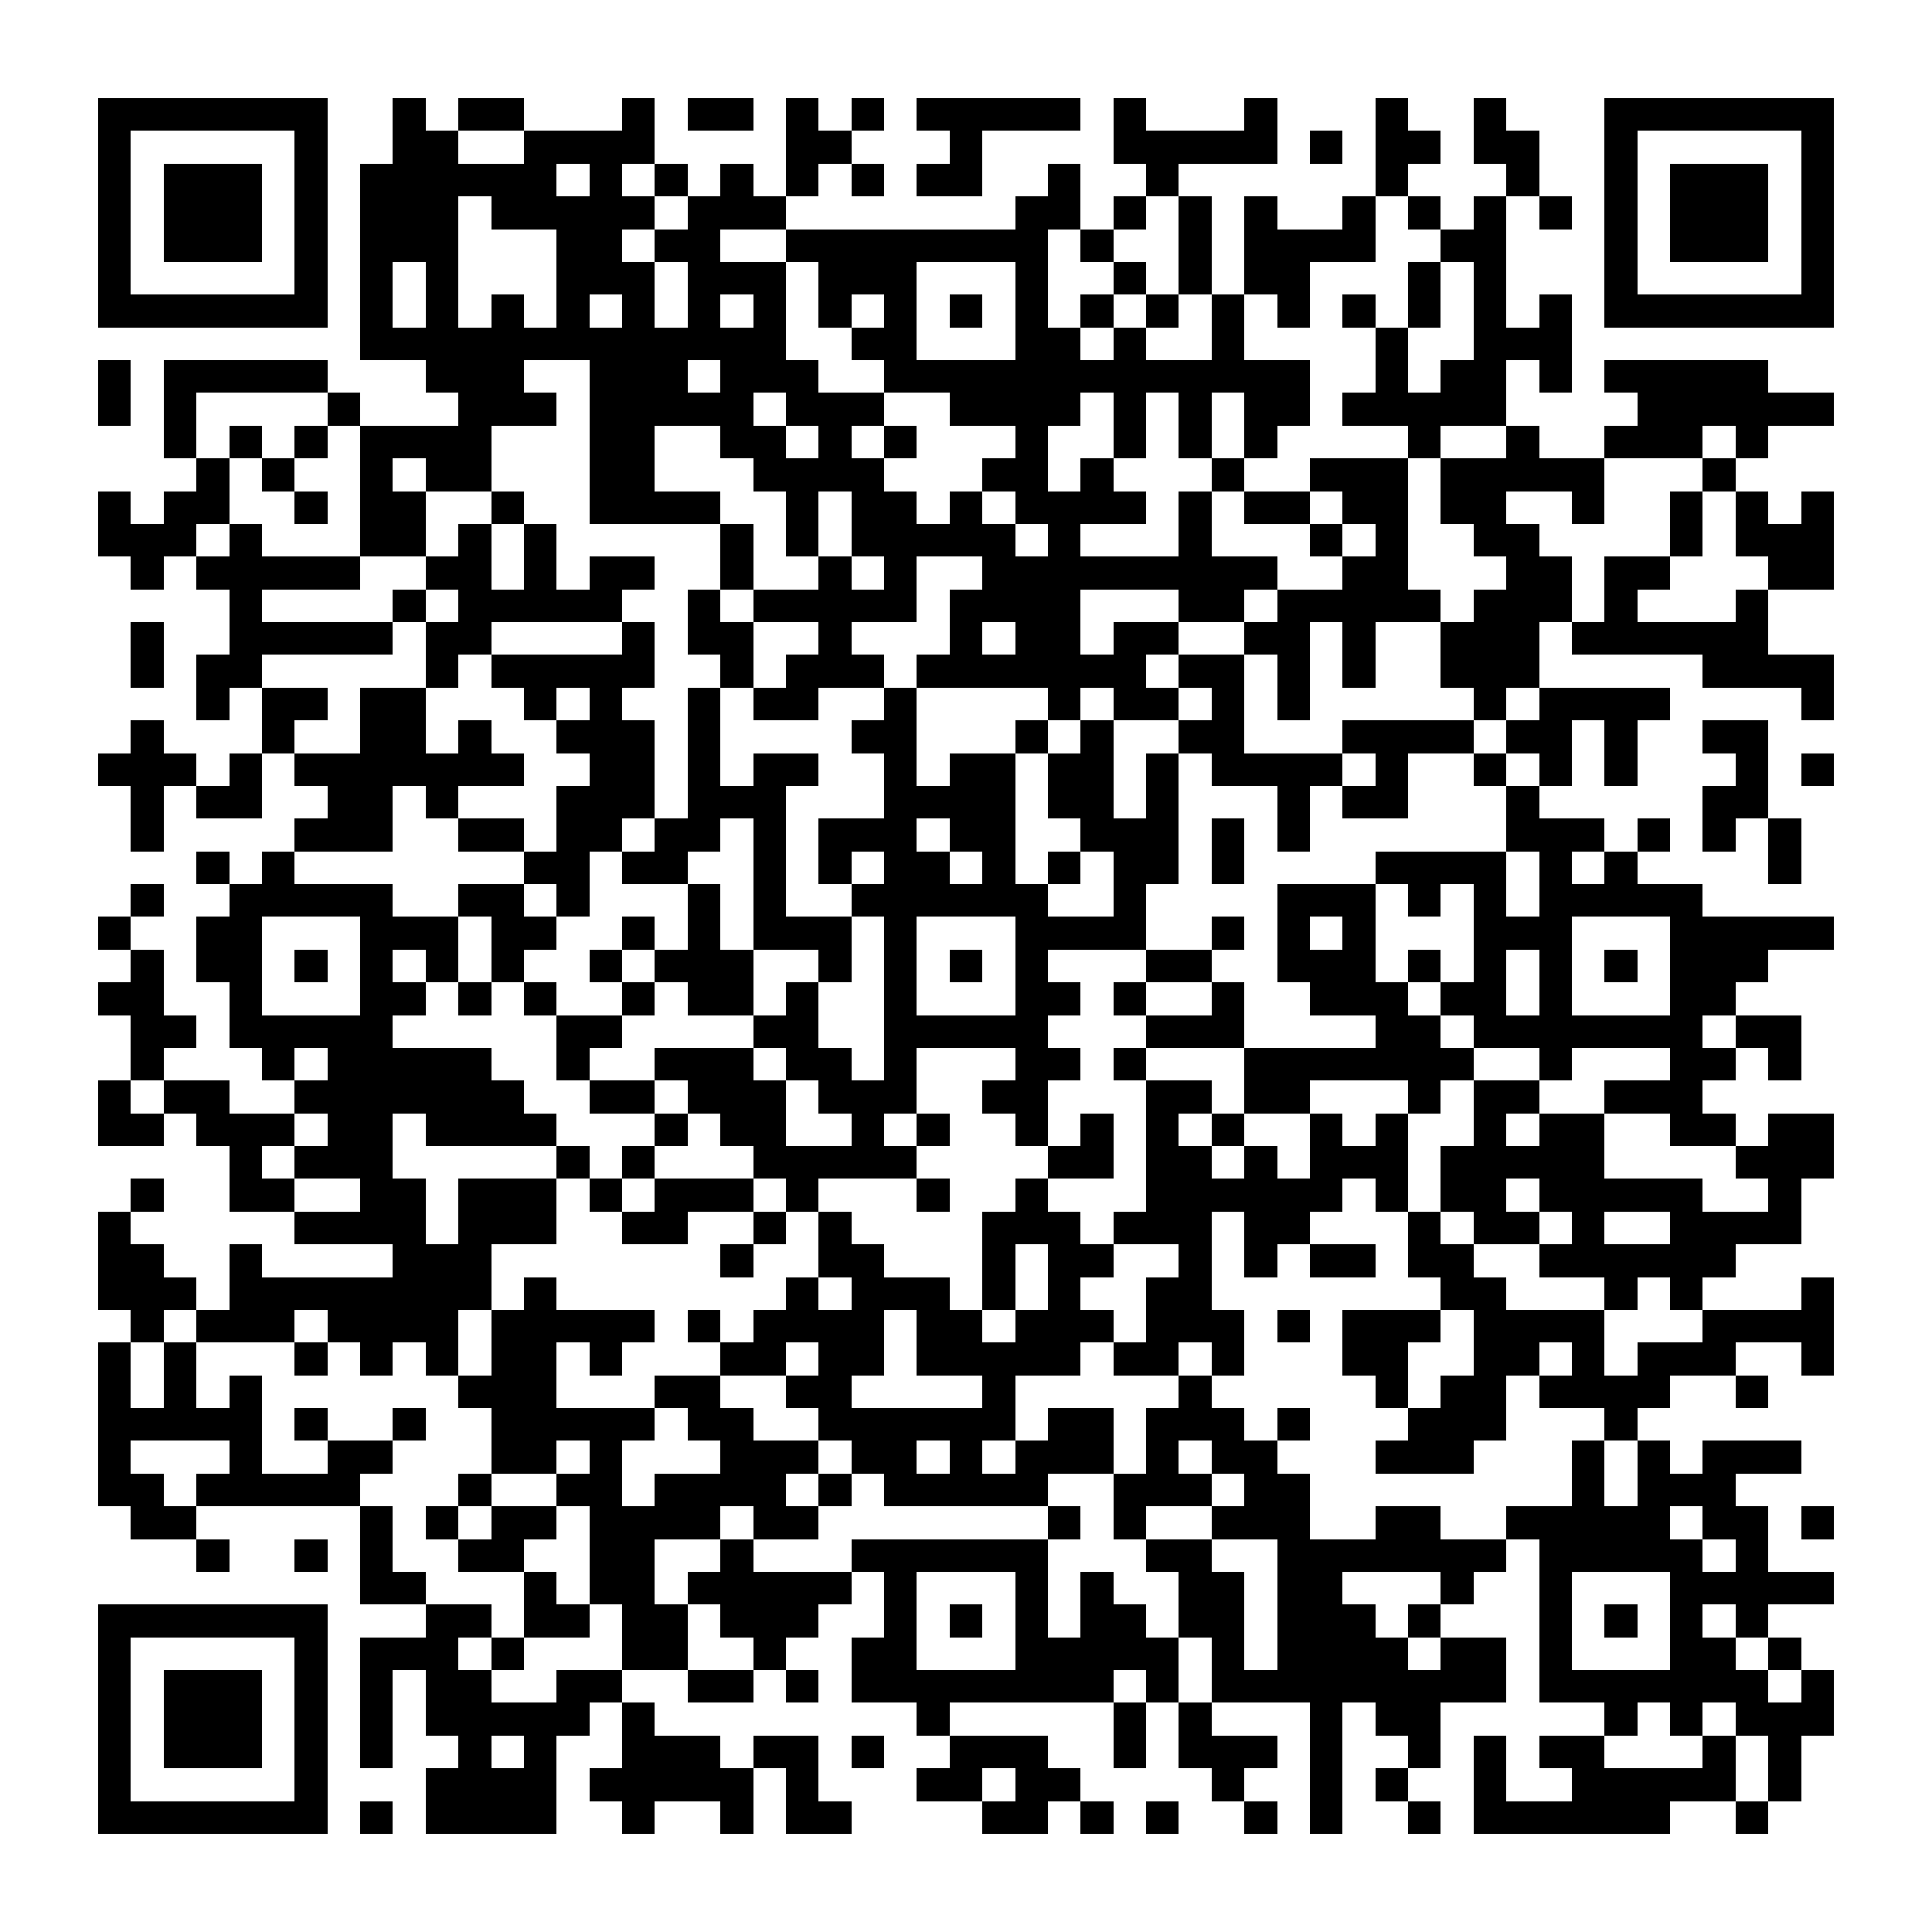 <?xml version="1.0" encoding="UTF-8"?><svg xmlns="http://www.w3.org/2000/svg" width="256" height="256" viewBox="0 0 59 59" shape-rendering="crispEdges"><rect x="0" y="0" width="59" height="59" fill="#ffffff" /><rect x="3" y="3" width="7" height="1" fill="#000000" /><rect x="12" y="3" width="1" height="1" fill="#000000" /><rect x="14" y="3" width="2" height="1" fill="#000000" /><rect x="19" y="3" width="1" height="1" fill="#000000" /><rect x="21" y="3" width="2" height="1" fill="#000000" /><rect x="24" y="3" width="1" height="1" fill="#000000" /><rect x="26" y="3" width="1" height="1" fill="#000000" /><rect x="28" y="3" width="5" height="1" fill="#000000" /><rect x="34" y="3" width="1" height="1" fill="#000000" /><rect x="38" y="3" width="1" height="1" fill="#000000" /><rect x="42" y="3" width="1" height="1" fill="#000000" /><rect x="45" y="3" width="1" height="1" fill="#000000" /><rect x="49" y="3" width="7" height="1" fill="#000000" /><rect x="3" y="4" width="1" height="1" fill="#000000" /><rect x="9" y="4" width="1" height="1" fill="#000000" /><rect x="12" y="4" width="2" height="1" fill="#000000" /><rect x="16" y="4" width="4" height="1" fill="#000000" /><rect x="24" y="4" width="2" height="1" fill="#000000" /><rect x="29" y="4" width="1" height="1" fill="#000000" /><rect x="34" y="4" width="5" height="1" fill="#000000" /><rect x="40" y="4" width="1" height="1" fill="#000000" /><rect x="42" y="4" width="2" height="1" fill="#000000" /><rect x="45" y="4" width="2" height="1" fill="#000000" /><rect x="49" y="4" width="1" height="1" fill="#000000" /><rect x="55" y="4" width="1" height="1" fill="#000000" /><rect x="3" y="5" width="1" height="1" fill="#000000" /><rect x="5" y="5" width="3" height="1" fill="#000000" /><rect x="9" y="5" width="1" height="1" fill="#000000" /><rect x="11" y="5" width="6" height="1" fill="#000000" /><rect x="18" y="5" width="1" height="1" fill="#000000" /><rect x="20" y="5" width="1" height="1" fill="#000000" /><rect x="22" y="5" width="1" height="1" fill="#000000" /><rect x="24" y="5" width="1" height="1" fill="#000000" /><rect x="26" y="5" width="1" height="1" fill="#000000" /><rect x="28" y="5" width="2" height="1" fill="#000000" /><rect x="32" y="5" width="1" height="1" fill="#000000" /><rect x="35" y="5" width="1" height="1" fill="#000000" /><rect x="42" y="5" width="1" height="1" fill="#000000" /><rect x="46" y="5" width="1" height="1" fill="#000000" /><rect x="49" y="5" width="1" height="1" fill="#000000" /><rect x="51" y="5" width="3" height="1" fill="#000000" /><rect x="55" y="5" width="1" height="1" fill="#000000" /><rect x="3" y="6" width="1" height="1" fill="#000000" /><rect x="5" y="6" width="3" height="1" fill="#000000" /><rect x="9" y="6" width="1" height="1" fill="#000000" /><rect x="11" y="6" width="3" height="1" fill="#000000" /><rect x="15" y="6" width="5" height="1" fill="#000000" /><rect x="21" y="6" width="3" height="1" fill="#000000" /><rect x="31" y="6" width="2" height="1" fill="#000000" /><rect x="34" y="6" width="1" height="1" fill="#000000" /><rect x="36" y="6" width="1" height="1" fill="#000000" /><rect x="38" y="6" width="1" height="1" fill="#000000" /><rect x="41" y="6" width="1" height="1" fill="#000000" /><rect x="43" y="6" width="1" height="1" fill="#000000" /><rect x="45" y="6" width="1" height="1" fill="#000000" /><rect x="47" y="6" width="1" height="1" fill="#000000" /><rect x="49" y="6" width="1" height="1" fill="#000000" /><rect x="51" y="6" width="3" height="1" fill="#000000" /><rect x="55" y="6" width="1" height="1" fill="#000000" /><rect x="3" y="7" width="1" height="1" fill="#000000" /><rect x="5" y="7" width="3" height="1" fill="#000000" /><rect x="9" y="7" width="1" height="1" fill="#000000" /><rect x="11" y="7" width="3" height="1" fill="#000000" /><rect x="17" y="7" width="2" height="1" fill="#000000" /><rect x="20" y="7" width="2" height="1" fill="#000000" /><rect x="24" y="7" width="8" height="1" fill="#000000" /><rect x="33" y="7" width="1" height="1" fill="#000000" /><rect x="36" y="7" width="1" height="1" fill="#000000" /><rect x="38" y="7" width="4" height="1" fill="#000000" /><rect x="44" y="7" width="2" height="1" fill="#000000" /><rect x="49" y="7" width="1" height="1" fill="#000000" /><rect x="51" y="7" width="3" height="1" fill="#000000" /><rect x="55" y="7" width="1" height="1" fill="#000000" /><rect x="3" y="8" width="1" height="1" fill="#000000" /><rect x="9" y="8" width="1" height="1" fill="#000000" /><rect x="11" y="8" width="1" height="1" fill="#000000" /><rect x="13" y="8" width="1" height="1" fill="#000000" /><rect x="17" y="8" width="3" height="1" fill="#000000" /><rect x="21" y="8" width="3" height="1" fill="#000000" /><rect x="25" y="8" width="3" height="1" fill="#000000" /><rect x="31" y="8" width="1" height="1" fill="#000000" /><rect x="34" y="8" width="1" height="1" fill="#000000" /><rect x="36" y="8" width="1" height="1" fill="#000000" /><rect x="38" y="8" width="2" height="1" fill="#000000" /><rect x="43" y="8" width="1" height="1" fill="#000000" /><rect x="45" y="8" width="1" height="1" fill="#000000" /><rect x="49" y="8" width="1" height="1" fill="#000000" /><rect x="55" y="8" width="1" height="1" fill="#000000" /><rect x="3" y="9" width="7" height="1" fill="#000000" /><rect x="11" y="9" width="1" height="1" fill="#000000" /><rect x="13" y="9" width="1" height="1" fill="#000000" /><rect x="15" y="9" width="1" height="1" fill="#000000" /><rect x="17" y="9" width="1" height="1" fill="#000000" /><rect x="19" y="9" width="1" height="1" fill="#000000" /><rect x="21" y="9" width="1" height="1" fill="#000000" /><rect x="23" y="9" width="1" height="1" fill="#000000" /><rect x="25" y="9" width="1" height="1" fill="#000000" /><rect x="27" y="9" width="1" height="1" fill="#000000" /><rect x="29" y="9" width="1" height="1" fill="#000000" /><rect x="31" y="9" width="1" height="1" fill="#000000" /><rect x="33" y="9" width="1" height="1" fill="#000000" /><rect x="35" y="9" width="1" height="1" fill="#000000" /><rect x="37" y="9" width="1" height="1" fill="#000000" /><rect x="39" y="9" width="1" height="1" fill="#000000" /><rect x="41" y="9" width="1" height="1" fill="#000000" /><rect x="43" y="9" width="1" height="1" fill="#000000" /><rect x="45" y="9" width="1" height="1" fill="#000000" /><rect x="47" y="9" width="1" height="1" fill="#000000" /><rect x="49" y="9" width="7" height="1" fill="#000000" /><rect x="11" y="10" width="13" height="1" fill="#000000" /><rect x="26" y="10" width="2" height="1" fill="#000000" /><rect x="31" y="10" width="2" height="1" fill="#000000" /><rect x="34" y="10" width="1" height="1" fill="#000000" /><rect x="37" y="10" width="1" height="1" fill="#000000" /><rect x="42" y="10" width="1" height="1" fill="#000000" /><rect x="45" y="10" width="3" height="1" fill="#000000" /><rect x="3" y="11" width="1" height="1" fill="#000000" /><rect x="5" y="11" width="5" height="1" fill="#000000" /><rect x="13" y="11" width="3" height="1" fill="#000000" /><rect x="18" y="11" width="3" height="1" fill="#000000" /><rect x="22" y="11" width="3" height="1" fill="#000000" /><rect x="27" y="11" width="13" height="1" fill="#000000" /><rect x="42" y="11" width="1" height="1" fill="#000000" /><rect x="44" y="11" width="2" height="1" fill="#000000" /><rect x="47" y="11" width="1" height="1" fill="#000000" /><rect x="49" y="11" width="5" height="1" fill="#000000" /><rect x="3" y="12" width="1" height="1" fill="#000000" /><rect x="5" y="12" width="1" height="1" fill="#000000" /><rect x="10" y="12" width="1" height="1" fill="#000000" /><rect x="14" y="12" width="3" height="1" fill="#000000" /><rect x="18" y="12" width="5" height="1" fill="#000000" /><rect x="24" y="12" width="3" height="1" fill="#000000" /><rect x="29" y="12" width="4" height="1" fill="#000000" /><rect x="34" y="12" width="1" height="1" fill="#000000" /><rect x="36" y="12" width="1" height="1" fill="#000000" /><rect x="38" y="12" width="2" height="1" fill="#000000" /><rect x="41" y="12" width="5" height="1" fill="#000000" /><rect x="50" y="12" width="6" height="1" fill="#000000" /><rect x="5" y="13" width="1" height="1" fill="#000000" /><rect x="7" y="13" width="1" height="1" fill="#000000" /><rect x="9" y="13" width="1" height="1" fill="#000000" /><rect x="11" y="13" width="4" height="1" fill="#000000" /><rect x="18" y="13" width="2" height="1" fill="#000000" /><rect x="22" y="13" width="2" height="1" fill="#000000" /><rect x="25" y="13" width="1" height="1" fill="#000000" /><rect x="27" y="13" width="1" height="1" fill="#000000" /><rect x="31" y="13" width="1" height="1" fill="#000000" /><rect x="34" y="13" width="1" height="1" fill="#000000" /><rect x="36" y="13" width="1" height="1" fill="#000000" /><rect x="38" y="13" width="1" height="1" fill="#000000" /><rect x="43" y="13" width="1" height="1" fill="#000000" /><rect x="46" y="13" width="1" height="1" fill="#000000" /><rect x="49" y="13" width="3" height="1" fill="#000000" /><rect x="53" y="13" width="1" height="1" fill="#000000" /><rect x="6" y="14" width="1" height="1" fill="#000000" /><rect x="8" y="14" width="1" height="1" fill="#000000" /><rect x="11" y="14" width="1" height="1" fill="#000000" /><rect x="13" y="14" width="2" height="1" fill="#000000" /><rect x="18" y="14" width="2" height="1" fill="#000000" /><rect x="23" y="14" width="4" height="1" fill="#000000" /><rect x="30" y="14" width="2" height="1" fill="#000000" /><rect x="33" y="14" width="1" height="1" fill="#000000" /><rect x="37" y="14" width="1" height="1" fill="#000000" /><rect x="40" y="14" width="3" height="1" fill="#000000" /><rect x="44" y="14" width="5" height="1" fill="#000000" /><rect x="52" y="14" width="1" height="1" fill="#000000" /><rect x="3" y="15" width="1" height="1" fill="#000000" /><rect x="5" y="15" width="2" height="1" fill="#000000" /><rect x="9" y="15" width="1" height="1" fill="#000000" /><rect x="11" y="15" width="2" height="1" fill="#000000" /><rect x="15" y="15" width="1" height="1" fill="#000000" /><rect x="18" y="15" width="4" height="1" fill="#000000" /><rect x="24" y="15" width="1" height="1" fill="#000000" /><rect x="26" y="15" width="2" height="1" fill="#000000" /><rect x="29" y="15" width="1" height="1" fill="#000000" /><rect x="31" y="15" width="4" height="1" fill="#000000" /><rect x="36" y="15" width="1" height="1" fill="#000000" /><rect x="38" y="15" width="2" height="1" fill="#000000" /><rect x="41" y="15" width="2" height="1" fill="#000000" /><rect x="44" y="15" width="2" height="1" fill="#000000" /><rect x="48" y="15" width="1" height="1" fill="#000000" /><rect x="51" y="15" width="1" height="1" fill="#000000" /><rect x="53" y="15" width="1" height="1" fill="#000000" /><rect x="55" y="15" width="1" height="1" fill="#000000" /><rect x="3" y="16" width="3" height="1" fill="#000000" /><rect x="7" y="16" width="1" height="1" fill="#000000" /><rect x="11" y="16" width="2" height="1" fill="#000000" /><rect x="14" y="16" width="1" height="1" fill="#000000" /><rect x="16" y="16" width="1" height="1" fill="#000000" /><rect x="22" y="16" width="1" height="1" fill="#000000" /><rect x="24" y="16" width="1" height="1" fill="#000000" /><rect x="26" y="16" width="5" height="1" fill="#000000" /><rect x="32" y="16" width="1" height="1" fill="#000000" /><rect x="36" y="16" width="1" height="1" fill="#000000" /><rect x="40" y="16" width="1" height="1" fill="#000000" /><rect x="42" y="16" width="1" height="1" fill="#000000" /><rect x="45" y="16" width="2" height="1" fill="#000000" /><rect x="51" y="16" width="1" height="1" fill="#000000" /><rect x="53" y="16" width="3" height="1" fill="#000000" /><rect x="4" y="17" width="1" height="1" fill="#000000" /><rect x="6" y="17" width="5" height="1" fill="#000000" /><rect x="13" y="17" width="2" height="1" fill="#000000" /><rect x="16" y="17" width="1" height="1" fill="#000000" /><rect x="18" y="17" width="2" height="1" fill="#000000" /><rect x="22" y="17" width="1" height="1" fill="#000000" /><rect x="25" y="17" width="1" height="1" fill="#000000" /><rect x="27" y="17" width="1" height="1" fill="#000000" /><rect x="30" y="17" width="9" height="1" fill="#000000" /><rect x="41" y="17" width="2" height="1" fill="#000000" /><rect x="46" y="17" width="2" height="1" fill="#000000" /><rect x="49" y="17" width="2" height="1" fill="#000000" /><rect x="54" y="17" width="2" height="1" fill="#000000" /><rect x="7" y="18" width="1" height="1" fill="#000000" /><rect x="12" y="18" width="1" height="1" fill="#000000" /><rect x="14" y="18" width="5" height="1" fill="#000000" /><rect x="21" y="18" width="1" height="1" fill="#000000" /><rect x="23" y="18" width="5" height="1" fill="#000000" /><rect x="29" y="18" width="4" height="1" fill="#000000" /><rect x="36" y="18" width="2" height="1" fill="#000000" /><rect x="39" y="18" width="5" height="1" fill="#000000" /><rect x="45" y="18" width="3" height="1" fill="#000000" /><rect x="49" y="18" width="1" height="1" fill="#000000" /><rect x="53" y="18" width="1" height="1" fill="#000000" /><rect x="4" y="19" width="1" height="1" fill="#000000" /><rect x="7" y="19" width="5" height="1" fill="#000000" /><rect x="13" y="19" width="2" height="1" fill="#000000" /><rect x="19" y="19" width="1" height="1" fill="#000000" /><rect x="21" y="19" width="2" height="1" fill="#000000" /><rect x="25" y="19" width="1" height="1" fill="#000000" /><rect x="29" y="19" width="1" height="1" fill="#000000" /><rect x="31" y="19" width="2" height="1" fill="#000000" /><rect x="34" y="19" width="2" height="1" fill="#000000" /><rect x="38" y="19" width="2" height="1" fill="#000000" /><rect x="41" y="19" width="1" height="1" fill="#000000" /><rect x="44" y="19" width="3" height="1" fill="#000000" /><rect x="48" y="19" width="6" height="1" fill="#000000" /><rect x="4" y="20" width="1" height="1" fill="#000000" /><rect x="6" y="20" width="2" height="1" fill="#000000" /><rect x="13" y="20" width="1" height="1" fill="#000000" /><rect x="15" y="20" width="5" height="1" fill="#000000" /><rect x="22" y="20" width="1" height="1" fill="#000000" /><rect x="24" y="20" width="3" height="1" fill="#000000" /><rect x="28" y="20" width="7" height="1" fill="#000000" /><rect x="36" y="20" width="2" height="1" fill="#000000" /><rect x="39" y="20" width="1" height="1" fill="#000000" /><rect x="41" y="20" width="1" height="1" fill="#000000" /><rect x="44" y="20" width="3" height="1" fill="#000000" /><rect x="52" y="20" width="4" height="1" fill="#000000" /><rect x="6" y="21" width="1" height="1" fill="#000000" /><rect x="8" y="21" width="2" height="1" fill="#000000" /><rect x="11" y="21" width="2" height="1" fill="#000000" /><rect x="16" y="21" width="1" height="1" fill="#000000" /><rect x="18" y="21" width="1" height="1" fill="#000000" /><rect x="21" y="21" width="1" height="1" fill="#000000" /><rect x="23" y="21" width="2" height="1" fill="#000000" /><rect x="27" y="21" width="1" height="1" fill="#000000" /><rect x="32" y="21" width="1" height="1" fill="#000000" /><rect x="34" y="21" width="2" height="1" fill="#000000" /><rect x="37" y="21" width="1" height="1" fill="#000000" /><rect x="39" y="21" width="1" height="1" fill="#000000" /><rect x="45" y="21" width="1" height="1" fill="#000000" /><rect x="47" y="21" width="4" height="1" fill="#000000" /><rect x="55" y="21" width="1" height="1" fill="#000000" /><rect x="4" y="22" width="1" height="1" fill="#000000" /><rect x="8" y="22" width="1" height="1" fill="#000000" /><rect x="11" y="22" width="2" height="1" fill="#000000" /><rect x="14" y="22" width="1" height="1" fill="#000000" /><rect x="17" y="22" width="3" height="1" fill="#000000" /><rect x="21" y="22" width="1" height="1" fill="#000000" /><rect x="26" y="22" width="2" height="1" fill="#000000" /><rect x="31" y="22" width="1" height="1" fill="#000000" /><rect x="33" y="22" width="1" height="1" fill="#000000" /><rect x="36" y="22" width="2" height="1" fill="#000000" /><rect x="41" y="22" width="4" height="1" fill="#000000" /><rect x="46" y="22" width="2" height="1" fill="#000000" /><rect x="49" y="22" width="1" height="1" fill="#000000" /><rect x="52" y="22" width="2" height="1" fill="#000000" /><rect x="3" y="23" width="3" height="1" fill="#000000" /><rect x="7" y="23" width="1" height="1" fill="#000000" /><rect x="9" y="23" width="7" height="1" fill="#000000" /><rect x="18" y="23" width="2" height="1" fill="#000000" /><rect x="21" y="23" width="1" height="1" fill="#000000" /><rect x="23" y="23" width="2" height="1" fill="#000000" /><rect x="27" y="23" width="1" height="1" fill="#000000" /><rect x="29" y="23" width="2" height="1" fill="#000000" /><rect x="32" y="23" width="2" height="1" fill="#000000" /><rect x="35" y="23" width="1" height="1" fill="#000000" /><rect x="37" y="23" width="4" height="1" fill="#000000" /><rect x="42" y="23" width="1" height="1" fill="#000000" /><rect x="45" y="23" width="1" height="1" fill="#000000" /><rect x="47" y="23" width="1" height="1" fill="#000000" /><rect x="49" y="23" width="1" height="1" fill="#000000" /><rect x="53" y="23" width="1" height="1" fill="#000000" /><rect x="55" y="23" width="1" height="1" fill="#000000" /><rect x="4" y="24" width="1" height="1" fill="#000000" /><rect x="6" y="24" width="2" height="1" fill="#000000" /><rect x="10" y="24" width="2" height="1" fill="#000000" /><rect x="13" y="24" width="1" height="1" fill="#000000" /><rect x="17" y="24" width="3" height="1" fill="#000000" /><rect x="21" y="24" width="3" height="1" fill="#000000" /><rect x="27" y="24" width="4" height="1" fill="#000000" /><rect x="32" y="24" width="2" height="1" fill="#000000" /><rect x="35" y="24" width="1" height="1" fill="#000000" /><rect x="39" y="24" width="1" height="1" fill="#000000" /><rect x="41" y="24" width="2" height="1" fill="#000000" /><rect x="46" y="24" width="1" height="1" fill="#000000" /><rect x="52" y="24" width="2" height="1" fill="#000000" /><rect x="4" y="25" width="1" height="1" fill="#000000" /><rect x="9" y="25" width="3" height="1" fill="#000000" /><rect x="14" y="25" width="2" height="1" fill="#000000" /><rect x="17" y="25" width="2" height="1" fill="#000000" /><rect x="20" y="25" width="2" height="1" fill="#000000" /><rect x="23" y="25" width="1" height="1" fill="#000000" /><rect x="25" y="25" width="3" height="1" fill="#000000" /><rect x="29" y="25" width="2" height="1" fill="#000000" /><rect x="33" y="25" width="3" height="1" fill="#000000" /><rect x="37" y="25" width="1" height="1" fill="#000000" /><rect x="39" y="25" width="1" height="1" fill="#000000" /><rect x="46" y="25" width="3" height="1" fill="#000000" /><rect x="50" y="25" width="1" height="1" fill="#000000" /><rect x="52" y="25" width="1" height="1" fill="#000000" /><rect x="54" y="25" width="1" height="1" fill="#000000" /><rect x="6" y="26" width="1" height="1" fill="#000000" /><rect x="8" y="26" width="1" height="1" fill="#000000" /><rect x="16" y="26" width="2" height="1" fill="#000000" /><rect x="19" y="26" width="2" height="1" fill="#000000" /><rect x="23" y="26" width="1" height="1" fill="#000000" /><rect x="25" y="26" width="1" height="1" fill="#000000" /><rect x="27" y="26" width="2" height="1" fill="#000000" /><rect x="30" y="26" width="1" height="1" fill="#000000" /><rect x="32" y="26" width="1" height="1" fill="#000000" /><rect x="34" y="26" width="2" height="1" fill="#000000" /><rect x="37" y="26" width="1" height="1" fill="#000000" /><rect x="42" y="26" width="4" height="1" fill="#000000" /><rect x="47" y="26" width="1" height="1" fill="#000000" /><rect x="49" y="26" width="1" height="1" fill="#000000" /><rect x="54" y="26" width="1" height="1" fill="#000000" /><rect x="4" y="27" width="1" height="1" fill="#000000" /><rect x="7" y="27" width="5" height="1" fill="#000000" /><rect x="14" y="27" width="2" height="1" fill="#000000" /><rect x="17" y="27" width="1" height="1" fill="#000000" /><rect x="21" y="27" width="1" height="1" fill="#000000" /><rect x="23" y="27" width="1" height="1" fill="#000000" /><rect x="26" y="27" width="6" height="1" fill="#000000" /><rect x="34" y="27" width="1" height="1" fill="#000000" /><rect x="39" y="27" width="3" height="1" fill="#000000" /><rect x="43" y="27" width="1" height="1" fill="#000000" /><rect x="45" y="27" width="1" height="1" fill="#000000" /><rect x="47" y="27" width="5" height="1" fill="#000000" /><rect x="3" y="28" width="1" height="1" fill="#000000" /><rect x="6" y="28" width="2" height="1" fill="#000000" /><rect x="11" y="28" width="3" height="1" fill="#000000" /><rect x="15" y="28" width="2" height="1" fill="#000000" /><rect x="19" y="28" width="1" height="1" fill="#000000" /><rect x="21" y="28" width="1" height="1" fill="#000000" /><rect x="23" y="28" width="3" height="1" fill="#000000" /><rect x="27" y="28" width="1" height="1" fill="#000000" /><rect x="31" y="28" width="4" height="1" fill="#000000" /><rect x="37" y="28" width="1" height="1" fill="#000000" /><rect x="39" y="28" width="1" height="1" fill="#000000" /><rect x="41" y="28" width="1" height="1" fill="#000000" /><rect x="45" y="28" width="3" height="1" fill="#000000" /><rect x="51" y="28" width="5" height="1" fill="#000000" /><rect x="4" y="29" width="1" height="1" fill="#000000" /><rect x="6" y="29" width="2" height="1" fill="#000000" /><rect x="9" y="29" width="1" height="1" fill="#000000" /><rect x="11" y="29" width="1" height="1" fill="#000000" /><rect x="13" y="29" width="1" height="1" fill="#000000" /><rect x="15" y="29" width="1" height="1" fill="#000000" /><rect x="18" y="29" width="1" height="1" fill="#000000" /><rect x="20" y="29" width="3" height="1" fill="#000000" /><rect x="25" y="29" width="1" height="1" fill="#000000" /><rect x="27" y="29" width="1" height="1" fill="#000000" /><rect x="29" y="29" width="1" height="1" fill="#000000" /><rect x="31" y="29" width="1" height="1" fill="#000000" /><rect x="35" y="29" width="2" height="1" fill="#000000" /><rect x="39" y="29" width="3" height="1" fill="#000000" /><rect x="43" y="29" width="1" height="1" fill="#000000" /><rect x="45" y="29" width="1" height="1" fill="#000000" /><rect x="47" y="29" width="1" height="1" fill="#000000" /><rect x="49" y="29" width="1" height="1" fill="#000000" /><rect x="51" y="29" width="3" height="1" fill="#000000" /><rect x="3" y="30" width="2" height="1" fill="#000000" /><rect x="7" y="30" width="1" height="1" fill="#000000" /><rect x="11" y="30" width="2" height="1" fill="#000000" /><rect x="14" y="30" width="1" height="1" fill="#000000" /><rect x="16" y="30" width="1" height="1" fill="#000000" /><rect x="19" y="30" width="1" height="1" fill="#000000" /><rect x="21" y="30" width="2" height="1" fill="#000000" /><rect x="24" y="30" width="1" height="1" fill="#000000" /><rect x="27" y="30" width="1" height="1" fill="#000000" /><rect x="31" y="30" width="2" height="1" fill="#000000" /><rect x="34" y="30" width="1" height="1" fill="#000000" /><rect x="37" y="30" width="1" height="1" fill="#000000" /><rect x="40" y="30" width="3" height="1" fill="#000000" /><rect x="44" y="30" width="2" height="1" fill="#000000" /><rect x="47" y="30" width="1" height="1" fill="#000000" /><rect x="51" y="30" width="2" height="1" fill="#000000" /><rect x="4" y="31" width="2" height="1" fill="#000000" /><rect x="7" y="31" width="5" height="1" fill="#000000" /><rect x="17" y="31" width="2" height="1" fill="#000000" /><rect x="23" y="31" width="2" height="1" fill="#000000" /><rect x="27" y="31" width="5" height="1" fill="#000000" /><rect x="35" y="31" width="3" height="1" fill="#000000" /><rect x="42" y="31" width="2" height="1" fill="#000000" /><rect x="45" y="31" width="7" height="1" fill="#000000" /><rect x="53" y="31" width="2" height="1" fill="#000000" /><rect x="4" y="32" width="1" height="1" fill="#000000" /><rect x="8" y="32" width="1" height="1" fill="#000000" /><rect x="10" y="32" width="5" height="1" fill="#000000" /><rect x="17" y="32" width="1" height="1" fill="#000000" /><rect x="20" y="32" width="3" height="1" fill="#000000" /><rect x="24" y="32" width="2" height="1" fill="#000000" /><rect x="27" y="32" width="1" height="1" fill="#000000" /><rect x="31" y="32" width="2" height="1" fill="#000000" /><rect x="34" y="32" width="1" height="1" fill="#000000" /><rect x="38" y="32" width="7" height="1" fill="#000000" /><rect x="47" y="32" width="1" height="1" fill="#000000" /><rect x="51" y="32" width="2" height="1" fill="#000000" /><rect x="54" y="32" width="1" height="1" fill="#000000" /><rect x="3" y="33" width="1" height="1" fill="#000000" /><rect x="5" y="33" width="2" height="1" fill="#000000" /><rect x="9" y="33" width="7" height="1" fill="#000000" /><rect x="18" y="33" width="2" height="1" fill="#000000" /><rect x="21" y="33" width="3" height="1" fill="#000000" /><rect x="25" y="33" width="3" height="1" fill="#000000" /><rect x="30" y="33" width="2" height="1" fill="#000000" /><rect x="35" y="33" width="2" height="1" fill="#000000" /><rect x="38" y="33" width="2" height="1" fill="#000000" /><rect x="43" y="33" width="1" height="1" fill="#000000" /><rect x="45" y="33" width="2" height="1" fill="#000000" /><rect x="49" y="33" width="3" height="1" fill="#000000" /><rect x="3" y="34" width="2" height="1" fill="#000000" /><rect x="6" y="34" width="3" height="1" fill="#000000" /><rect x="10" y="34" width="2" height="1" fill="#000000" /><rect x="13" y="34" width="4" height="1" fill="#000000" /><rect x="20" y="34" width="1" height="1" fill="#000000" /><rect x="22" y="34" width="2" height="1" fill="#000000" /><rect x="26" y="34" width="1" height="1" fill="#000000" /><rect x="28" y="34" width="1" height="1" fill="#000000" /><rect x="31" y="34" width="1" height="1" fill="#000000" /><rect x="33" y="34" width="1" height="1" fill="#000000" /><rect x="35" y="34" width="1" height="1" fill="#000000" /><rect x="37" y="34" width="1" height="1" fill="#000000" /><rect x="40" y="34" width="1" height="1" fill="#000000" /><rect x="42" y="34" width="1" height="1" fill="#000000" /><rect x="45" y="34" width="1" height="1" fill="#000000" /><rect x="47" y="34" width="2" height="1" fill="#000000" /><rect x="51" y="34" width="2" height="1" fill="#000000" /><rect x="54" y="34" width="2" height="1" fill="#000000" /><rect x="7" y="35" width="1" height="1" fill="#000000" /><rect x="9" y="35" width="3" height="1" fill="#000000" /><rect x="17" y="35" width="1" height="1" fill="#000000" /><rect x="19" y="35" width="1" height="1" fill="#000000" /><rect x="23" y="35" width="5" height="1" fill="#000000" /><rect x="32" y="35" width="2" height="1" fill="#000000" /><rect x="35" y="35" width="2" height="1" fill="#000000" /><rect x="38" y="35" width="1" height="1" fill="#000000" /><rect x="40" y="35" width="3" height="1" fill="#000000" /><rect x="44" y="35" width="5" height="1" fill="#000000" /><rect x="53" y="35" width="3" height="1" fill="#000000" /><rect x="4" y="36" width="1" height="1" fill="#000000" /><rect x="7" y="36" width="2" height="1" fill="#000000" /><rect x="11" y="36" width="2" height="1" fill="#000000" /><rect x="14" y="36" width="3" height="1" fill="#000000" /><rect x="18" y="36" width="1" height="1" fill="#000000" /><rect x="20" y="36" width="3" height="1" fill="#000000" /><rect x="24" y="36" width="1" height="1" fill="#000000" /><rect x="28" y="36" width="1" height="1" fill="#000000" /><rect x="31" y="36" width="1" height="1" fill="#000000" /><rect x="35" y="36" width="6" height="1" fill="#000000" /><rect x="42" y="36" width="1" height="1" fill="#000000" /><rect x="44" y="36" width="2" height="1" fill="#000000" /><rect x="47" y="36" width="5" height="1" fill="#000000" /><rect x="54" y="36" width="1" height="1" fill="#000000" /><rect x="3" y="37" width="1" height="1" fill="#000000" /><rect x="9" y="37" width="4" height="1" fill="#000000" /><rect x="14" y="37" width="3" height="1" fill="#000000" /><rect x="19" y="37" width="2" height="1" fill="#000000" /><rect x="23" y="37" width="1" height="1" fill="#000000" /><rect x="25" y="37" width="1" height="1" fill="#000000" /><rect x="30" y="37" width="3" height="1" fill="#000000" /><rect x="34" y="37" width="3" height="1" fill="#000000" /><rect x="38" y="37" width="2" height="1" fill="#000000" /><rect x="43" y="37" width="1" height="1" fill="#000000" /><rect x="45" y="37" width="2" height="1" fill="#000000" /><rect x="48" y="37" width="1" height="1" fill="#000000" /><rect x="51" y="37" width="4" height="1" fill="#000000" /><rect x="3" y="38" width="2" height="1" fill="#000000" /><rect x="7" y="38" width="1" height="1" fill="#000000" /><rect x="12" y="38" width="3" height="1" fill="#000000" /><rect x="22" y="38" width="1" height="1" fill="#000000" /><rect x="25" y="38" width="2" height="1" fill="#000000" /><rect x="30" y="38" width="1" height="1" fill="#000000" /><rect x="32" y="38" width="2" height="1" fill="#000000" /><rect x="36" y="38" width="1" height="1" fill="#000000" /><rect x="38" y="38" width="1" height="1" fill="#000000" /><rect x="40" y="38" width="2" height="1" fill="#000000" /><rect x="43" y="38" width="2" height="1" fill="#000000" /><rect x="47" y="38" width="6" height="1" fill="#000000" /><rect x="3" y="39" width="3" height="1" fill="#000000" /><rect x="7" y="39" width="8" height="1" fill="#000000" /><rect x="16" y="39" width="1" height="1" fill="#000000" /><rect x="24" y="39" width="1" height="1" fill="#000000" /><rect x="26" y="39" width="3" height="1" fill="#000000" /><rect x="30" y="39" width="1" height="1" fill="#000000" /><rect x="32" y="39" width="1" height="1" fill="#000000" /><rect x="35" y="39" width="2" height="1" fill="#000000" /><rect x="44" y="39" width="2" height="1" fill="#000000" /><rect x="49" y="39" width="1" height="1" fill="#000000" /><rect x="51" y="39" width="1" height="1" fill="#000000" /><rect x="55" y="39" width="1" height="1" fill="#000000" /><rect x="4" y="40" width="1" height="1" fill="#000000" /><rect x="6" y="40" width="3" height="1" fill="#000000" /><rect x="10" y="40" width="4" height="1" fill="#000000" /><rect x="15" y="40" width="5" height="1" fill="#000000" /><rect x="21" y="40" width="1" height="1" fill="#000000" /><rect x="23" y="40" width="4" height="1" fill="#000000" /><rect x="28" y="40" width="2" height="1" fill="#000000" /><rect x="31" y="40" width="3" height="1" fill="#000000" /><rect x="35" y="40" width="3" height="1" fill="#000000" /><rect x="39" y="40" width="1" height="1" fill="#000000" /><rect x="41" y="40" width="3" height="1" fill="#000000" /><rect x="45" y="40" width="4" height="1" fill="#000000" /><rect x="52" y="40" width="4" height="1" fill="#000000" /><rect x="3" y="41" width="1" height="1" fill="#000000" /><rect x="5" y="41" width="1" height="1" fill="#000000" /><rect x="9" y="41" width="1" height="1" fill="#000000" /><rect x="11" y="41" width="1" height="1" fill="#000000" /><rect x="13" y="41" width="1" height="1" fill="#000000" /><rect x="15" y="41" width="2" height="1" fill="#000000" /><rect x="18" y="41" width="1" height="1" fill="#000000" /><rect x="22" y="41" width="2" height="1" fill="#000000" /><rect x="25" y="41" width="2" height="1" fill="#000000" /><rect x="28" y="41" width="5" height="1" fill="#000000" /><rect x="34" y="41" width="2" height="1" fill="#000000" /><rect x="37" y="41" width="1" height="1" fill="#000000" /><rect x="41" y="41" width="2" height="1" fill="#000000" /><rect x="45" y="41" width="2" height="1" fill="#000000" /><rect x="48" y="41" width="1" height="1" fill="#000000" /><rect x="50" y="41" width="3" height="1" fill="#000000" /><rect x="55" y="41" width="1" height="1" fill="#000000" /><rect x="3" y="42" width="1" height="1" fill="#000000" /><rect x="5" y="42" width="1" height="1" fill="#000000" /><rect x="7" y="42" width="1" height="1" fill="#000000" /><rect x="14" y="42" width="3" height="1" fill="#000000" /><rect x="20" y="42" width="2" height="1" fill="#000000" /><rect x="24" y="42" width="2" height="1" fill="#000000" /><rect x="30" y="42" width="1" height="1" fill="#000000" /><rect x="36" y="42" width="1" height="1" fill="#000000" /><rect x="42" y="42" width="1" height="1" fill="#000000" /><rect x="44" y="42" width="2" height="1" fill="#000000" /><rect x="47" y="42" width="4" height="1" fill="#000000" /><rect x="53" y="42" width="1" height="1" fill="#000000" /><rect x="3" y="43" width="5" height="1" fill="#000000" /><rect x="9" y="43" width="1" height="1" fill="#000000" /><rect x="12" y="43" width="1" height="1" fill="#000000" /><rect x="15" y="43" width="5" height="1" fill="#000000" /><rect x="21" y="43" width="2" height="1" fill="#000000" /><rect x="25" y="43" width="6" height="1" fill="#000000" /><rect x="32" y="43" width="2" height="1" fill="#000000" /><rect x="35" y="43" width="3" height="1" fill="#000000" /><rect x="39" y="43" width="1" height="1" fill="#000000" /><rect x="43" y="43" width="3" height="1" fill="#000000" /><rect x="49" y="43" width="1" height="1" fill="#000000" /><rect x="3" y="44" width="1" height="1" fill="#000000" /><rect x="7" y="44" width="1" height="1" fill="#000000" /><rect x="10" y="44" width="2" height="1" fill="#000000" /><rect x="15" y="44" width="2" height="1" fill="#000000" /><rect x="18" y="44" width="1" height="1" fill="#000000" /><rect x="22" y="44" width="3" height="1" fill="#000000" /><rect x="26" y="44" width="2" height="1" fill="#000000" /><rect x="29" y="44" width="1" height="1" fill="#000000" /><rect x="31" y="44" width="3" height="1" fill="#000000" /><rect x="35" y="44" width="1" height="1" fill="#000000" /><rect x="37" y="44" width="2" height="1" fill="#000000" /><rect x="42" y="44" width="3" height="1" fill="#000000" /><rect x="48" y="44" width="1" height="1" fill="#000000" /><rect x="50" y="44" width="1" height="1" fill="#000000" /><rect x="52" y="44" width="3" height="1" fill="#000000" /><rect x="3" y="45" width="2" height="1" fill="#000000" /><rect x="6" y="45" width="5" height="1" fill="#000000" /><rect x="14" y="45" width="1" height="1" fill="#000000" /><rect x="17" y="45" width="2" height="1" fill="#000000" /><rect x="20" y="45" width="4" height="1" fill="#000000" /><rect x="25" y="45" width="1" height="1" fill="#000000" /><rect x="27" y="45" width="5" height="1" fill="#000000" /><rect x="34" y="45" width="3" height="1" fill="#000000" /><rect x="38" y="45" width="2" height="1" fill="#000000" /><rect x="48" y="45" width="1" height="1" fill="#000000" /><rect x="50" y="45" width="3" height="1" fill="#000000" /><rect x="4" y="46" width="2" height="1" fill="#000000" /><rect x="11" y="46" width="1" height="1" fill="#000000" /><rect x="13" y="46" width="1" height="1" fill="#000000" /><rect x="15" y="46" width="2" height="1" fill="#000000" /><rect x="18" y="46" width="4" height="1" fill="#000000" /><rect x="23" y="46" width="2" height="1" fill="#000000" /><rect x="32" y="46" width="1" height="1" fill="#000000" /><rect x="34" y="46" width="1" height="1" fill="#000000" /><rect x="37" y="46" width="3" height="1" fill="#000000" /><rect x="42" y="46" width="2" height="1" fill="#000000" /><rect x="46" y="46" width="5" height="1" fill="#000000" /><rect x="52" y="46" width="2" height="1" fill="#000000" /><rect x="55" y="46" width="1" height="1" fill="#000000" /><rect x="6" y="47" width="1" height="1" fill="#000000" /><rect x="9" y="47" width="1" height="1" fill="#000000" /><rect x="11" y="47" width="1" height="1" fill="#000000" /><rect x="14" y="47" width="2" height="1" fill="#000000" /><rect x="18" y="47" width="2" height="1" fill="#000000" /><rect x="22" y="47" width="1" height="1" fill="#000000" /><rect x="26" y="47" width="6" height="1" fill="#000000" /><rect x="35" y="47" width="2" height="1" fill="#000000" /><rect x="39" y="47" width="7" height="1" fill="#000000" /><rect x="47" y="47" width="5" height="1" fill="#000000" /><rect x="53" y="47" width="1" height="1" fill="#000000" /><rect x="11" y="48" width="2" height="1" fill="#000000" /><rect x="16" y="48" width="1" height="1" fill="#000000" /><rect x="18" y="48" width="2" height="1" fill="#000000" /><rect x="21" y="48" width="5" height="1" fill="#000000" /><rect x="27" y="48" width="1" height="1" fill="#000000" /><rect x="31" y="48" width="1" height="1" fill="#000000" /><rect x="33" y="48" width="1" height="1" fill="#000000" /><rect x="36" y="48" width="2" height="1" fill="#000000" /><rect x="39" y="48" width="2" height="1" fill="#000000" /><rect x="44" y="48" width="1" height="1" fill="#000000" /><rect x="47" y="48" width="1" height="1" fill="#000000" /><rect x="51" y="48" width="5" height="1" fill="#000000" /><rect x="3" y="49" width="7" height="1" fill="#000000" /><rect x="13" y="49" width="2" height="1" fill="#000000" /><rect x="16" y="49" width="2" height="1" fill="#000000" /><rect x="19" y="49" width="2" height="1" fill="#000000" /><rect x="22" y="49" width="3" height="1" fill="#000000" /><rect x="27" y="49" width="1" height="1" fill="#000000" /><rect x="29" y="49" width="1" height="1" fill="#000000" /><rect x="31" y="49" width="1" height="1" fill="#000000" /><rect x="33" y="49" width="2" height="1" fill="#000000" /><rect x="36" y="49" width="2" height="1" fill="#000000" /><rect x="39" y="49" width="3" height="1" fill="#000000" /><rect x="43" y="49" width="1" height="1" fill="#000000" /><rect x="47" y="49" width="1" height="1" fill="#000000" /><rect x="49" y="49" width="1" height="1" fill="#000000" /><rect x="51" y="49" width="1" height="1" fill="#000000" /><rect x="53" y="49" width="1" height="1" fill="#000000" /><rect x="3" y="50" width="1" height="1" fill="#000000" /><rect x="9" y="50" width="1" height="1" fill="#000000" /><rect x="11" y="50" width="3" height="1" fill="#000000" /><rect x="15" y="50" width="1" height="1" fill="#000000" /><rect x="19" y="50" width="2" height="1" fill="#000000" /><rect x="23" y="50" width="1" height="1" fill="#000000" /><rect x="26" y="50" width="2" height="1" fill="#000000" /><rect x="31" y="50" width="5" height="1" fill="#000000" /><rect x="37" y="50" width="1" height="1" fill="#000000" /><rect x="39" y="50" width="4" height="1" fill="#000000" /><rect x="44" y="50" width="2" height="1" fill="#000000" /><rect x="47" y="50" width="1" height="1" fill="#000000" /><rect x="51" y="50" width="2" height="1" fill="#000000" /><rect x="54" y="50" width="1" height="1" fill="#000000" /><rect x="3" y="51" width="1" height="1" fill="#000000" /><rect x="5" y="51" width="3" height="1" fill="#000000" /><rect x="9" y="51" width="1" height="1" fill="#000000" /><rect x="11" y="51" width="1" height="1" fill="#000000" /><rect x="13" y="51" width="2" height="1" fill="#000000" /><rect x="17" y="51" width="2" height="1" fill="#000000" /><rect x="21" y="51" width="2" height="1" fill="#000000" /><rect x="24" y="51" width="1" height="1" fill="#000000" /><rect x="26" y="51" width="8" height="1" fill="#000000" /><rect x="35" y="51" width="1" height="1" fill="#000000" /><rect x="37" y="51" width="9" height="1" fill="#000000" /><rect x="47" y="51" width="7" height="1" fill="#000000" /><rect x="55" y="51" width="1" height="1" fill="#000000" /><rect x="3" y="52" width="1" height="1" fill="#000000" /><rect x="5" y="52" width="3" height="1" fill="#000000" /><rect x="9" y="52" width="1" height="1" fill="#000000" /><rect x="11" y="52" width="1" height="1" fill="#000000" /><rect x="13" y="52" width="5" height="1" fill="#000000" /><rect x="19" y="52" width="1" height="1" fill="#000000" /><rect x="28" y="52" width="1" height="1" fill="#000000" /><rect x="34" y="52" width="1" height="1" fill="#000000" /><rect x="36" y="52" width="1" height="1" fill="#000000" /><rect x="40" y="52" width="1" height="1" fill="#000000" /><rect x="42" y="52" width="2" height="1" fill="#000000" /><rect x="49" y="52" width="1" height="1" fill="#000000" /><rect x="51" y="52" width="1" height="1" fill="#000000" /><rect x="53" y="52" width="3" height="1" fill="#000000" /><rect x="3" y="53" width="1" height="1" fill="#000000" /><rect x="5" y="53" width="3" height="1" fill="#000000" /><rect x="9" y="53" width="1" height="1" fill="#000000" /><rect x="11" y="53" width="1" height="1" fill="#000000" /><rect x="14" y="53" width="1" height="1" fill="#000000" /><rect x="16" y="53" width="1" height="1" fill="#000000" /><rect x="19" y="53" width="3" height="1" fill="#000000" /><rect x="23" y="53" width="2" height="1" fill="#000000" /><rect x="26" y="53" width="1" height="1" fill="#000000" /><rect x="29" y="53" width="3" height="1" fill="#000000" /><rect x="34" y="53" width="1" height="1" fill="#000000" /><rect x="36" y="53" width="3" height="1" fill="#000000" /><rect x="40" y="53" width="1" height="1" fill="#000000" /><rect x="43" y="53" width="1" height="1" fill="#000000" /><rect x="45" y="53" width="1" height="1" fill="#000000" /><rect x="47" y="53" width="2" height="1" fill="#000000" /><rect x="52" y="53" width="1" height="1" fill="#000000" /><rect x="54" y="53" width="1" height="1" fill="#000000" /><rect x="3" y="54" width="1" height="1" fill="#000000" /><rect x="9" y="54" width="1" height="1" fill="#000000" /><rect x="13" y="54" width="4" height="1" fill="#000000" /><rect x="18" y="54" width="5" height="1" fill="#000000" /><rect x="24" y="54" width="1" height="1" fill="#000000" /><rect x="28" y="54" width="2" height="1" fill="#000000" /><rect x="31" y="54" width="2" height="1" fill="#000000" /><rect x="37" y="54" width="1" height="1" fill="#000000" /><rect x="40" y="54" width="1" height="1" fill="#000000" /><rect x="42" y="54" width="1" height="1" fill="#000000" /><rect x="45" y="54" width="1" height="1" fill="#000000" /><rect x="48" y="54" width="5" height="1" fill="#000000" /><rect x="54" y="54" width="1" height="1" fill="#000000" /><rect x="3" y="55" width="7" height="1" fill="#000000" /><rect x="11" y="55" width="1" height="1" fill="#000000" /><rect x="13" y="55" width="4" height="1" fill="#000000" /><rect x="19" y="55" width="1" height="1" fill="#000000" /><rect x="22" y="55" width="1" height="1" fill="#000000" /><rect x="24" y="55" width="2" height="1" fill="#000000" /><rect x="30" y="55" width="2" height="1" fill="#000000" /><rect x="33" y="55" width="1" height="1" fill="#000000" /><rect x="35" y="55" width="1" height="1" fill="#000000" /><rect x="38" y="55" width="1" height="1" fill="#000000" /><rect x="40" y="55" width="1" height="1" fill="#000000" /><rect x="43" y="55" width="1" height="1" fill="#000000" /><rect x="45" y="55" width="6" height="1" fill="#000000" /><rect x="53" y="55" width="1" height="1" fill="#000000" /></svg>